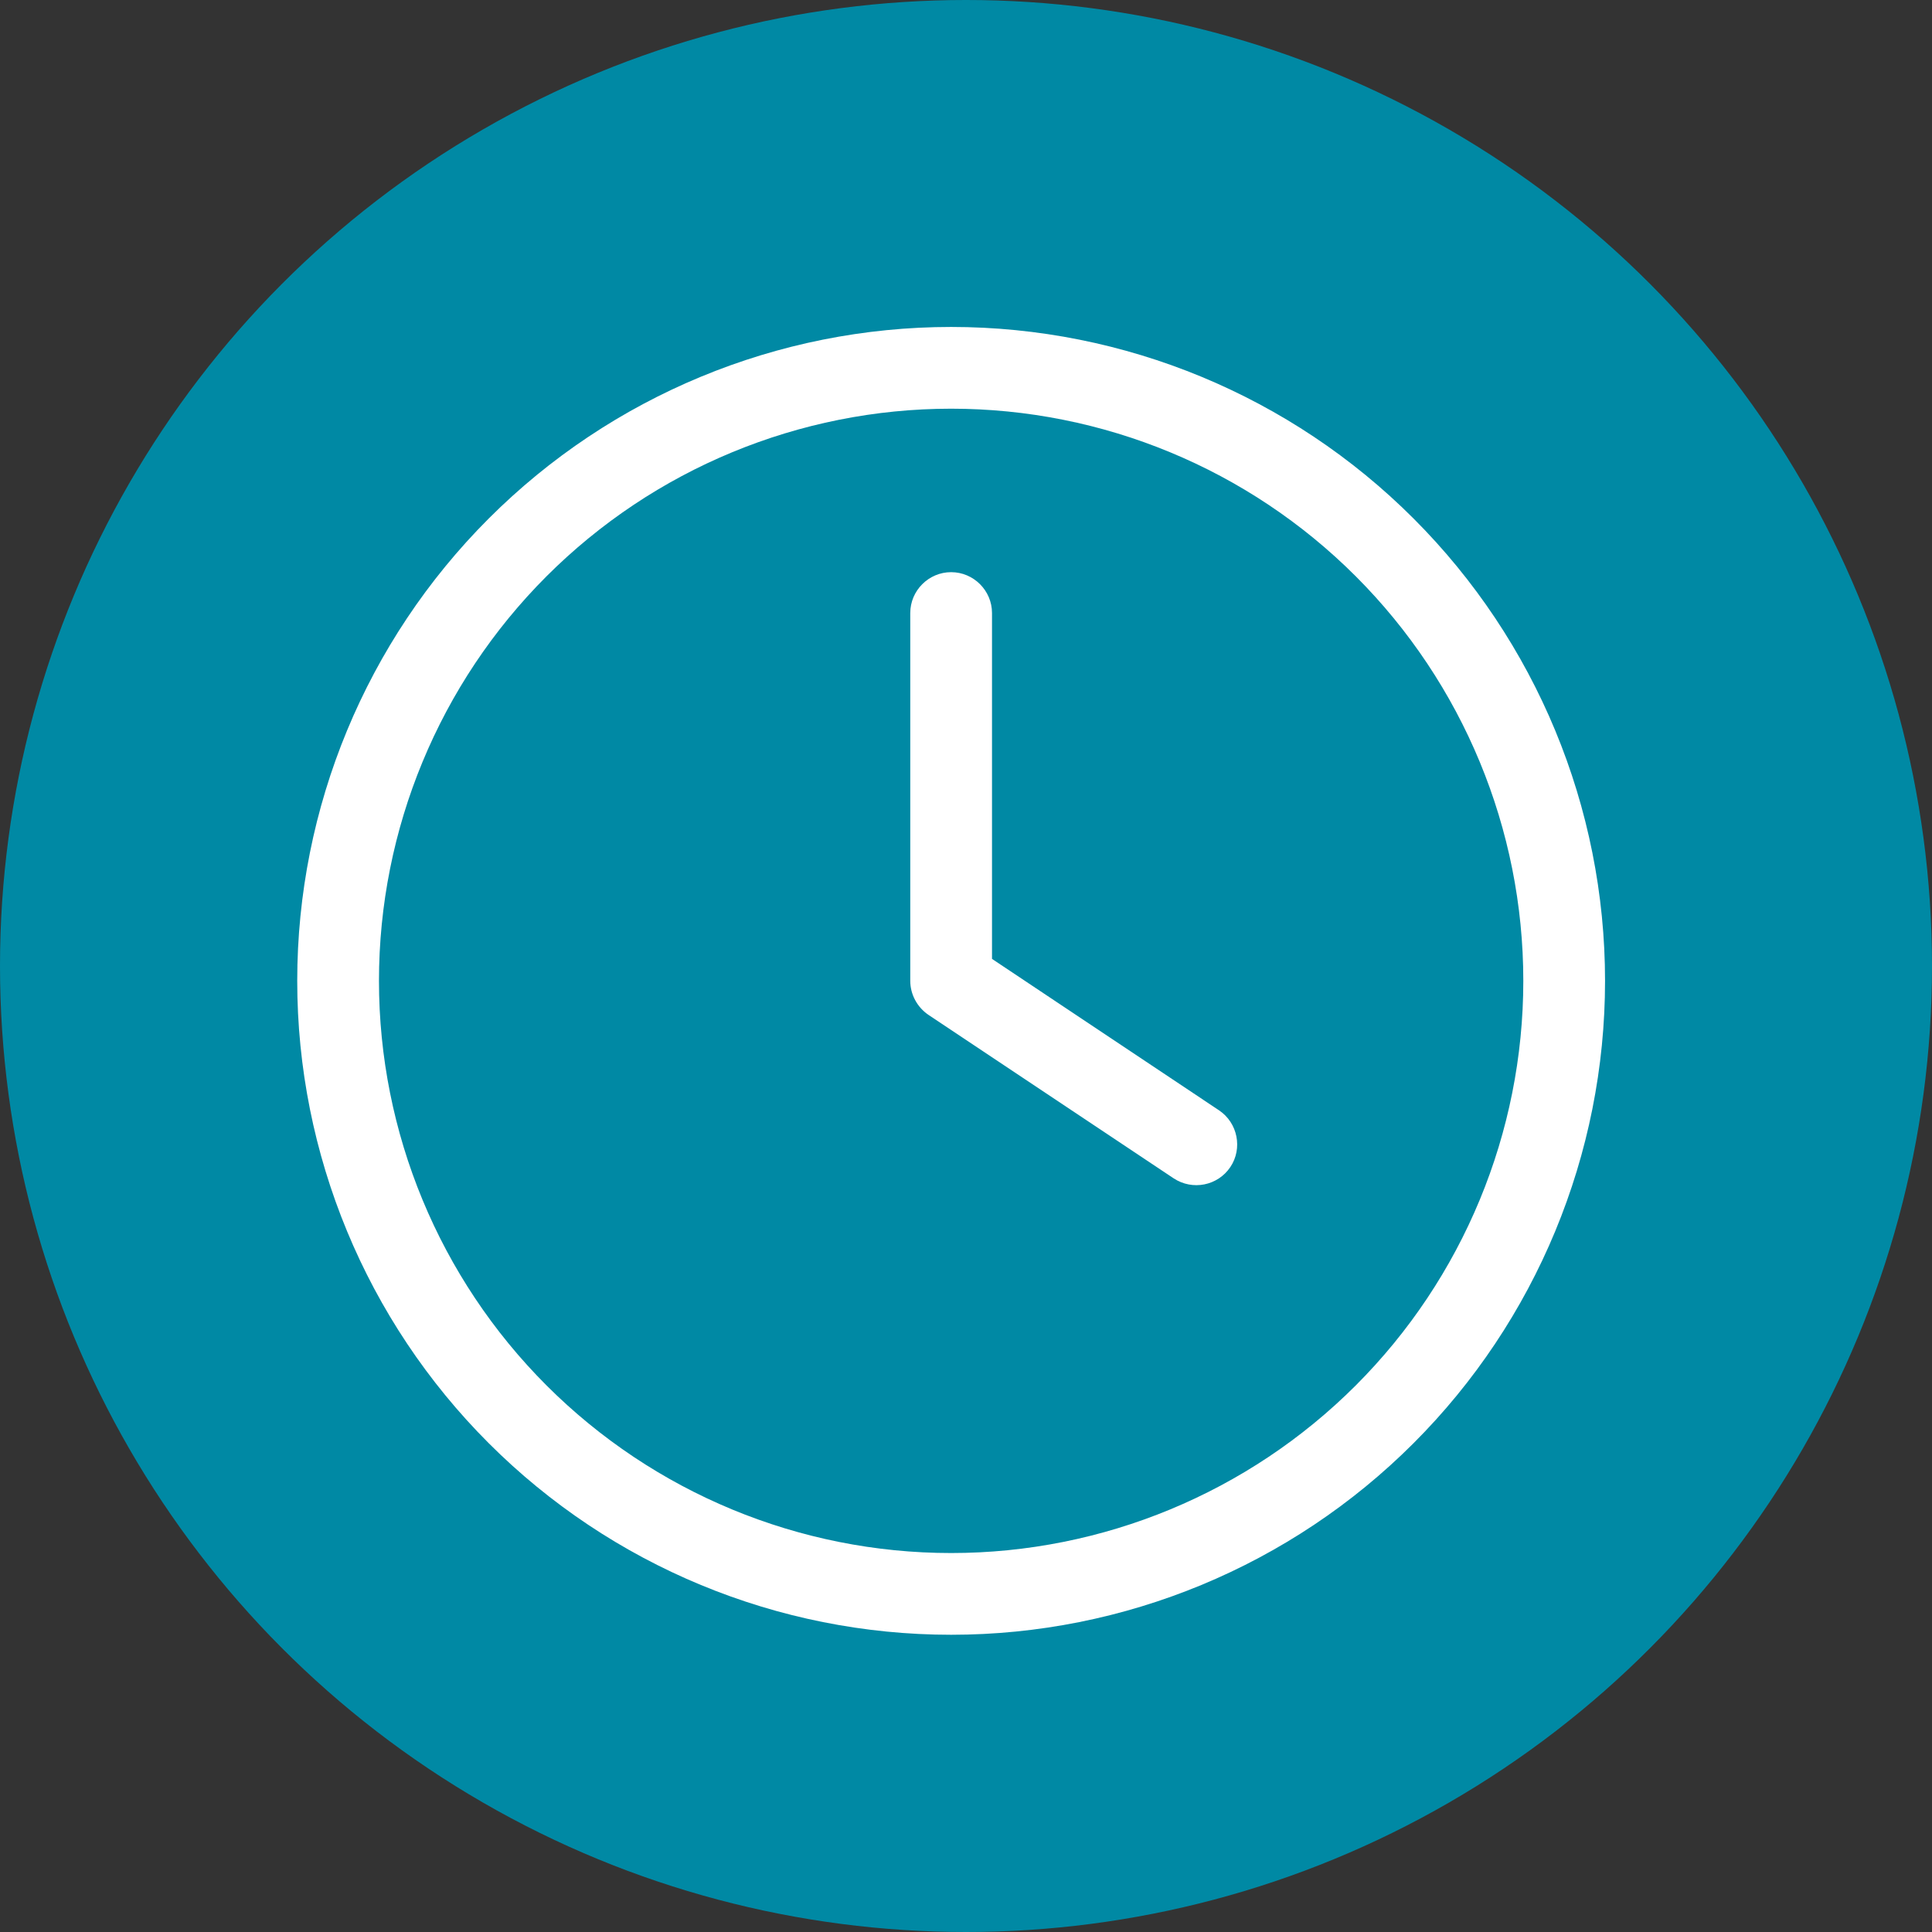 <svg width="65" height="65" viewBox="0 0 65 65" fill="none" xmlns="http://www.w3.org/2000/svg">
<rect x="0" y="0" width="65" height="65" fill="#333333" stroke="none"/>
<g clip-path="url(#clip0_63_195)">
<circle cx="32.5" cy="32.5" r="32.5" fill="#0089A4"/>
<path d="M51.25 33C51.25 38.105 49.222 43.002 45.612 46.612C42.002 50.222 37.105 52.25 32 52.25C26.895 52.25 21.998 50.222 18.388 46.612C14.778 43.002 12.75 38.105 12.75 33C12.75 27.895 14.778 22.998 18.388 19.388C21.998 15.778 26.895 13.75 32 13.75C37.105 13.75 42.002 15.778 45.612 19.388C49.222 22.998 51.25 27.895 51.25 33ZM10 33C10 38.835 12.318 44.431 16.444 48.556C20.57 52.682 26.165 55 32 55C37.835 55 43.431 52.682 47.556 48.556C51.682 44.431 54 38.835 54 33C54 27.165 51.682 21.57 47.556 17.444C43.431 13.318 37.835 11 32 11C26.165 11 20.57 13.318 16.444 17.444C12.318 21.57 10 27.165 10 33ZM30.625 20.625V33C30.625 33.456 30.857 33.885 31.235 34.143L39.485 39.643C40.121 40.064 40.972 39.892 41.393 39.265C41.814 38.638 41.642 37.778 41.015 37.357L33.375 32.261V20.625C33.375 19.869 32.756 19.25 32 19.25C31.244 19.25 30.625 19.869 30.625 20.625Z" fill="white"/>
</g>
<defs>
<clipPath id="clip0_63_195">
<rect width="65" height="65" fill="white"/>
</clipPath>
</defs>
</svg>
